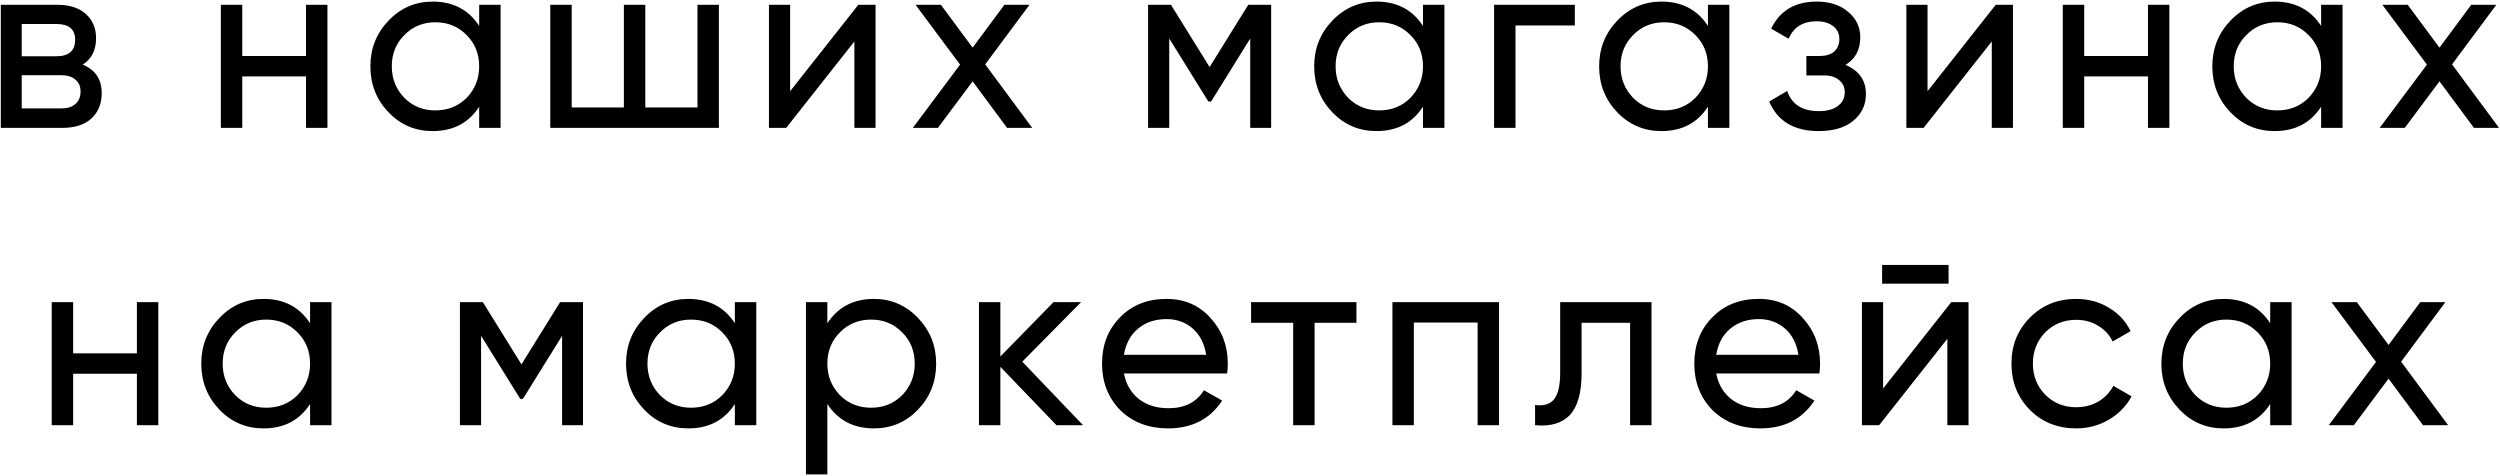 <?xml version="1.0" encoding="UTF-8"?> <svg xmlns="http://www.w3.org/2000/svg" width="782" height="149" viewBox="0 0 782 149" fill="none"> <path d="M25.892 20.211C29.845 21.854 31.821 24.831 31.821 29.143C31.821 32.428 30.743 35.072 28.587 37.074C26.431 39.025 23.402 40 19.501 40H0.251V1.5H17.961C21.76 1.5 24.711 2.45 26.816 4.349C28.972 6.248 30.05 8.789 30.05 11.972C30.05 15.668 28.664 18.414 25.892 20.211ZM17.653 7.506H6.796V17.593H17.653C21.554 17.593 23.505 15.873 23.505 12.434C23.505 9.149 21.554 7.506 17.653 7.506ZM6.796 33.917H19.116C21.067 33.917 22.555 33.455 23.582 32.531C24.66 31.607 25.199 30.298 25.199 28.604C25.199 27.013 24.66 25.781 23.582 24.908C22.555 23.984 21.067 23.522 19.116 23.522H6.796V33.917ZM95.724 17.516V1.5H102.423V40H95.724V23.907H75.781V40H69.082V1.5H75.781V17.516H95.724ZM149.888 8.122V1.5H156.587V40H149.888V33.378C146.603 38.46 141.752 41.001 135.335 41.001C129.894 41.001 125.299 39.05 121.552 35.149C117.753 31.196 115.854 26.397 115.854 20.75C115.854 15.155 117.753 10.381 121.552 6.428C125.351 2.475 129.945 0.499 135.335 0.499C141.752 0.499 146.603 3.04 149.888 8.122ZM136.182 34.533C140.083 34.533 143.343 33.224 145.961 30.606C148.579 27.885 149.888 24.6 149.888 20.75C149.888 16.849 148.579 13.589 145.961 10.971C143.343 8.302 140.083 6.967 136.182 6.967C132.332 6.967 129.098 8.302 126.48 10.971C123.862 13.589 122.553 16.849 122.553 20.75C122.553 24.6 123.862 27.885 126.48 30.606C129.098 33.224 132.332 34.533 136.182 34.533ZM218.172 33.609V1.5H224.871V40H172.126V1.5H178.825V33.609H195.149V1.5H201.848V33.609H218.172ZM247.152 28.527L268.481 1.5H273.871V40H267.249V12.973L245.92 40H240.53V1.5H247.152V28.527ZM308.169 20.134L322.876 40H315.022L304.242 25.447L293.385 40H285.531L300.315 20.211L286.378 1.5H294.309L304.242 14.898L314.175 1.5H322.029L308.169 20.134ZM390.455 1.5H397.616V40H391.071V12.049L378.828 31.761H377.981L365.738 12.049V40H359.116V1.5H366.277L378.366 20.981L390.455 1.5ZM445.111 8.122V1.5H451.81V40H445.111V33.378C441.825 38.46 436.974 41.001 430.558 41.001C425.116 41.001 420.522 39.05 416.775 35.149C412.976 31.196 411.077 26.397 411.077 20.75C411.077 15.155 412.976 10.381 416.775 6.428C420.573 2.475 425.168 0.499 430.558 0.499C436.974 0.499 441.825 3.04 445.111 8.122ZM431.405 34.533C435.306 34.533 438.566 33.224 441.184 30.606C443.802 27.885 445.111 24.6 445.111 20.75C445.111 16.849 443.802 13.589 441.184 10.971C438.566 8.302 435.306 6.967 431.405 6.967C427.555 6.967 424.321 8.302 421.703 10.971C419.085 13.589 417.776 16.849 417.776 20.75C417.776 24.6 419.085 27.885 421.703 30.606C424.321 33.224 427.555 34.533 431.405 34.533ZM467.349 1.5H492.605V7.968H474.048V40H467.349V1.5ZM534.244 8.122V1.5H540.943V40H534.244V33.378C530.959 38.46 526.108 41.001 519.691 41.001C514.25 41.001 509.656 39.05 505.908 35.149C502.11 31.196 500.21 26.397 500.21 20.75C500.21 15.155 502.11 10.381 505.908 6.428C509.707 2.475 514.301 0.499 519.691 0.499C526.108 0.499 530.959 3.04 534.244 8.122ZM520.538 34.533C524.44 34.533 527.699 33.224 530.317 30.606C532.935 27.885 534.244 24.6 534.244 20.75C534.244 16.849 532.935 13.589 530.317 10.971C527.699 8.302 524.44 6.967 520.538 6.967C516.688 6.967 513.454 8.302 510.836 10.971C508.218 13.589 506.909 16.849 506.909 20.75C506.909 24.6 508.218 27.885 510.836 30.606C513.454 33.224 516.688 34.533 520.538 34.533ZM577.273 20.288C581.533 22.085 583.664 25.139 583.664 29.451C583.664 32.788 582.355 35.56 579.737 37.767C577.119 39.923 573.5 41.001 568.88 41.001C561.18 41.001 556.021 37.921 553.403 31.761L559.024 28.45C560.461 32.659 563.772 34.764 568.957 34.764C571.472 34.764 573.448 34.225 574.886 33.147C576.323 32.069 577.042 30.632 577.042 28.835C577.042 27.295 576.451 26.037 575.271 25.062C574.141 24.087 572.601 23.599 570.651 23.599H565.03V17.516H569.188C571.138 17.516 572.653 17.054 573.731 16.13C574.809 15.155 575.348 13.846 575.348 12.203C575.348 10.509 574.706 9.174 573.423 8.199C572.139 7.172 570.42 6.659 568.264 6.659C563.952 6.659 561.026 8.481 559.486 12.126L554.019 8.969C556.739 3.322 561.488 0.499 568.264 0.499C572.37 0.499 575.656 1.577 578.12 3.733C580.635 5.838 581.893 8.481 581.893 11.664C581.893 15.565 580.353 18.44 577.273 20.288ZM602.934 28.527L624.263 1.5H629.653V40H623.031V12.973L601.702 40H596.312V1.5H602.934V28.527ZM671.882 17.516V1.5H678.581V40H671.882V23.907H651.939V40H645.24V1.5H651.939V17.516H671.882ZM726.046 8.122V1.5H732.745V40H726.046V33.378C722.761 38.46 717.91 41.001 711.493 41.001C706.052 41.001 701.458 39.05 697.71 35.149C693.912 31.196 692.012 26.397 692.012 20.75C692.012 15.155 693.912 10.381 697.71 6.428C701.509 2.475 706.103 0.499 711.493 0.499C717.91 0.499 722.761 3.04 726.046 8.122ZM712.34 34.533C716.242 34.533 719.501 33.224 722.119 30.606C724.737 27.885 726.046 24.6 726.046 20.75C726.046 16.849 724.737 13.589 722.119 10.971C719.501 8.302 716.242 6.967 712.34 6.967C708.49 6.967 705.256 8.302 702.638 10.971C700.02 13.589 698.711 16.849 698.711 20.75C698.711 24.6 700.02 27.885 702.638 30.606C705.256 33.224 708.49 34.533 712.34 34.533ZM766.996 20.134L781.703 40H773.849L763.069 25.447L752.212 40H744.358L759.142 20.211L745.205 1.5H753.136L763.069 14.898L773.002 1.5H780.856L766.996 20.134ZM42.822 110.516V94.5H49.522V133H42.822V116.907H22.88V133H16.18V94.5H22.88V110.516H42.822ZM96.987 101.122V94.5H103.686V133H96.987V126.378C93.701 131.46 88.85 134.001 82.433 134.001C76.992 134.001 72.398 132.05 68.65 128.149C64.852 124.196 62.953 119.397 62.953 113.75C62.953 108.155 64.852 103.381 68.65 99.428C72.449 95.475 77.043 93.499 82.433 93.499C88.85 93.499 93.701 96.04 96.987 101.122ZM83.281 127.533C87.182 127.533 90.442 126.224 93.059 123.606C95.677 120.885 96.987 117.6 96.987 113.75C96.987 109.849 95.677 106.589 93.059 103.971C90.442 101.302 87.182 99.967 83.281 99.967C79.43 99.967 76.197 101.302 73.579 103.971C70.96 106.589 69.651 109.849 69.651 113.75C69.651 117.6 70.96 120.885 73.579 123.606C76.197 126.224 79.43 127.533 83.281 127.533ZM175.204 94.5H182.365V133H175.82V105.049L163.577 124.761H162.73L150.487 105.049V133H143.865V94.5H151.026L163.115 113.981L175.204 94.5ZM229.86 101.122V94.5H236.559V133H229.86V126.378C226.574 131.46 221.723 134.001 215.307 134.001C209.865 134.001 205.271 132.05 201.524 128.149C197.725 124.196 195.826 119.397 195.826 113.75C195.826 108.155 197.725 103.381 201.524 99.428C205.322 95.475 209.917 93.499 215.307 93.499C221.723 93.499 226.574 96.04 229.86 101.122ZM216.154 127.533C220.055 127.533 223.315 126.224 225.933 123.606C228.551 120.885 229.86 117.6 229.86 113.75C229.86 109.849 228.551 106.589 225.933 103.971C223.315 101.302 220.055 99.967 216.154 99.967C212.304 99.967 209.07 101.302 206.452 103.971C203.834 106.589 202.525 109.849 202.525 113.75C202.525 117.6 203.834 120.885 206.452 123.606C209.07 126.224 212.304 127.533 216.154 127.533ZM273.35 93.499C278.74 93.499 283.335 95.475 287.133 99.428C290.932 103.381 292.831 108.155 292.831 113.75C292.831 119.397 290.932 124.196 287.133 128.149C283.386 132.05 278.792 134.001 273.35 134.001C266.985 134.001 262.134 131.46 258.797 126.378V148.4H252.098V94.5H258.797V101.122C262.134 96.04 266.985 93.499 273.35 93.499ZM272.503 127.533C276.353 127.533 279.587 126.224 282.205 123.606C284.823 120.885 286.132 117.6 286.132 113.75C286.132 109.849 284.823 106.589 282.205 103.971C279.587 101.302 276.353 99.967 272.503 99.967C268.602 99.967 265.342 101.302 262.724 103.971C260.106 106.589 258.797 109.849 258.797 113.75C258.797 117.6 260.106 120.885 262.724 123.606C265.342 126.224 268.602 127.533 272.503 127.533ZM319.767 113.134L338.786 133H330.47L312.914 114.751V133H306.215V94.5H312.914V111.517L329.546 94.5H338.17L319.767 113.134ZM383.831 116.83H351.568C352.236 120.218 353.801 122.887 356.265 124.838C358.729 126.737 361.809 127.687 365.505 127.687C370.587 127.687 374.283 125.813 376.593 122.066L382.291 125.3C378.493 131.101 372.846 134.001 365.351 134.001C359.294 134.001 354.315 132.102 350.413 128.303C346.615 124.402 344.715 119.551 344.715 113.75C344.715 107.898 346.589 103.073 350.336 99.274C354.084 95.424 358.935 93.499 364.889 93.499C370.536 93.499 375.13 95.501 378.672 99.505C382.266 103.406 384.062 108.18 384.062 113.827C384.062 114.802 383.985 115.803 383.831 116.83ZM364.889 99.813C361.347 99.813 358.37 100.814 355.957 102.816C353.596 104.818 352.133 107.539 351.568 110.978H377.286C376.722 107.436 375.31 104.69 373.051 102.739C370.793 100.788 368.072 99.813 364.889 99.813ZM391.337 94.5H424.293V100.968H411.203V133H404.504V100.968H391.337V94.5ZM435.554 94.5H468.895V133H462.196V100.891H442.253V133H435.554V94.5ZM488.024 94.5H516.591V133H509.892V100.968H494.723V116.676C494.723 122.836 493.491 127.225 491.027 129.843C488.563 132.41 484.944 133.462 480.17 133V126.686C482.839 127.045 484.815 126.455 486.099 124.915C487.382 123.324 488.024 120.526 488.024 116.522V94.5ZM569.092 116.83H536.829C537.496 120.218 539.062 122.887 541.526 124.838C543.99 126.737 547.07 127.687 550.766 127.687C555.848 127.687 559.544 125.813 561.854 122.066L567.552 125.3C563.753 131.101 558.106 134.001 550.612 134.001C544.554 134.001 539.575 132.102 535.674 128.303C531.875 124.402 529.976 119.551 529.976 113.75C529.976 107.898 531.849 103.073 535.597 99.274C539.344 95.424 544.195 93.499 550.15 93.499C555.796 93.499 560.391 95.501 563.933 99.505C567.526 103.406 569.323 108.18 569.323 113.827C569.323 114.802 569.246 115.803 569.092 116.83ZM550.15 99.813C546.608 99.813 543.63 100.814 541.218 102.816C538.856 104.818 537.393 107.539 536.829 110.978H562.547C561.982 107.436 560.57 104.69 558.312 102.739C556.053 100.788 553.332 99.813 550.15 99.813ZM609.517 88.725H588.727V82.873H609.517V88.725ZM589.035 121.527L610.364 94.5H615.754V133H609.132V105.973L587.803 133H582.413V94.5H589.035V121.527ZM649.436 134.001C643.636 134.001 638.81 132.076 634.96 128.226C631.11 124.325 629.185 119.499 629.185 113.75C629.185 108.001 631.11 103.201 634.96 99.351C638.81 95.45 643.636 93.499 649.436 93.499C653.235 93.499 656.649 94.423 659.677 96.271C662.706 98.068 664.965 100.506 666.453 103.586L660.832 106.82C659.857 104.767 658.343 103.124 656.289 101.892C654.287 100.66 652.003 100.044 649.436 100.044C645.586 100.044 642.352 101.353 639.734 103.971C637.168 106.64 635.884 109.9 635.884 113.75C635.884 117.549 637.168 120.783 639.734 123.452C642.352 126.07 645.586 127.379 649.436 127.379C652.003 127.379 654.313 126.789 656.366 125.608C658.42 124.376 659.985 122.733 661.063 120.68L666.761 123.991C665.067 127.071 662.68 129.509 659.6 131.306C656.52 133.103 653.132 134.001 649.436 134.001ZM710.117 101.122V94.5H716.816V133H710.117V126.378C706.832 131.46 701.981 134.001 695.564 134.001C690.123 134.001 685.528 132.05 681.781 128.149C677.982 124.196 676.083 119.397 676.083 113.75C676.083 108.155 677.982 103.381 681.781 99.428C685.58 95.475 690.174 93.499 695.564 93.499C701.981 93.499 706.832 96.04 710.117 101.122ZM696.411 127.533C700.312 127.533 703.572 126.224 706.19 123.606C708.808 120.885 710.117 117.6 710.117 113.75C710.117 109.849 708.808 106.589 706.19 103.971C703.572 101.302 700.312 99.967 696.411 99.967C692.561 99.967 689.327 101.302 686.709 103.971C684.091 106.589 682.782 109.849 682.782 113.75C682.782 117.6 684.091 120.885 686.709 123.606C689.327 126.224 692.561 127.533 696.411 127.533ZM751.067 113.134L765.774 133H757.92L747.14 118.447L736.283 133H728.429L743.213 113.211L729.276 94.5H737.207L747.14 107.898L757.073 94.5H764.927L751.067 113.134Z" fill="black"></path> </svg> 